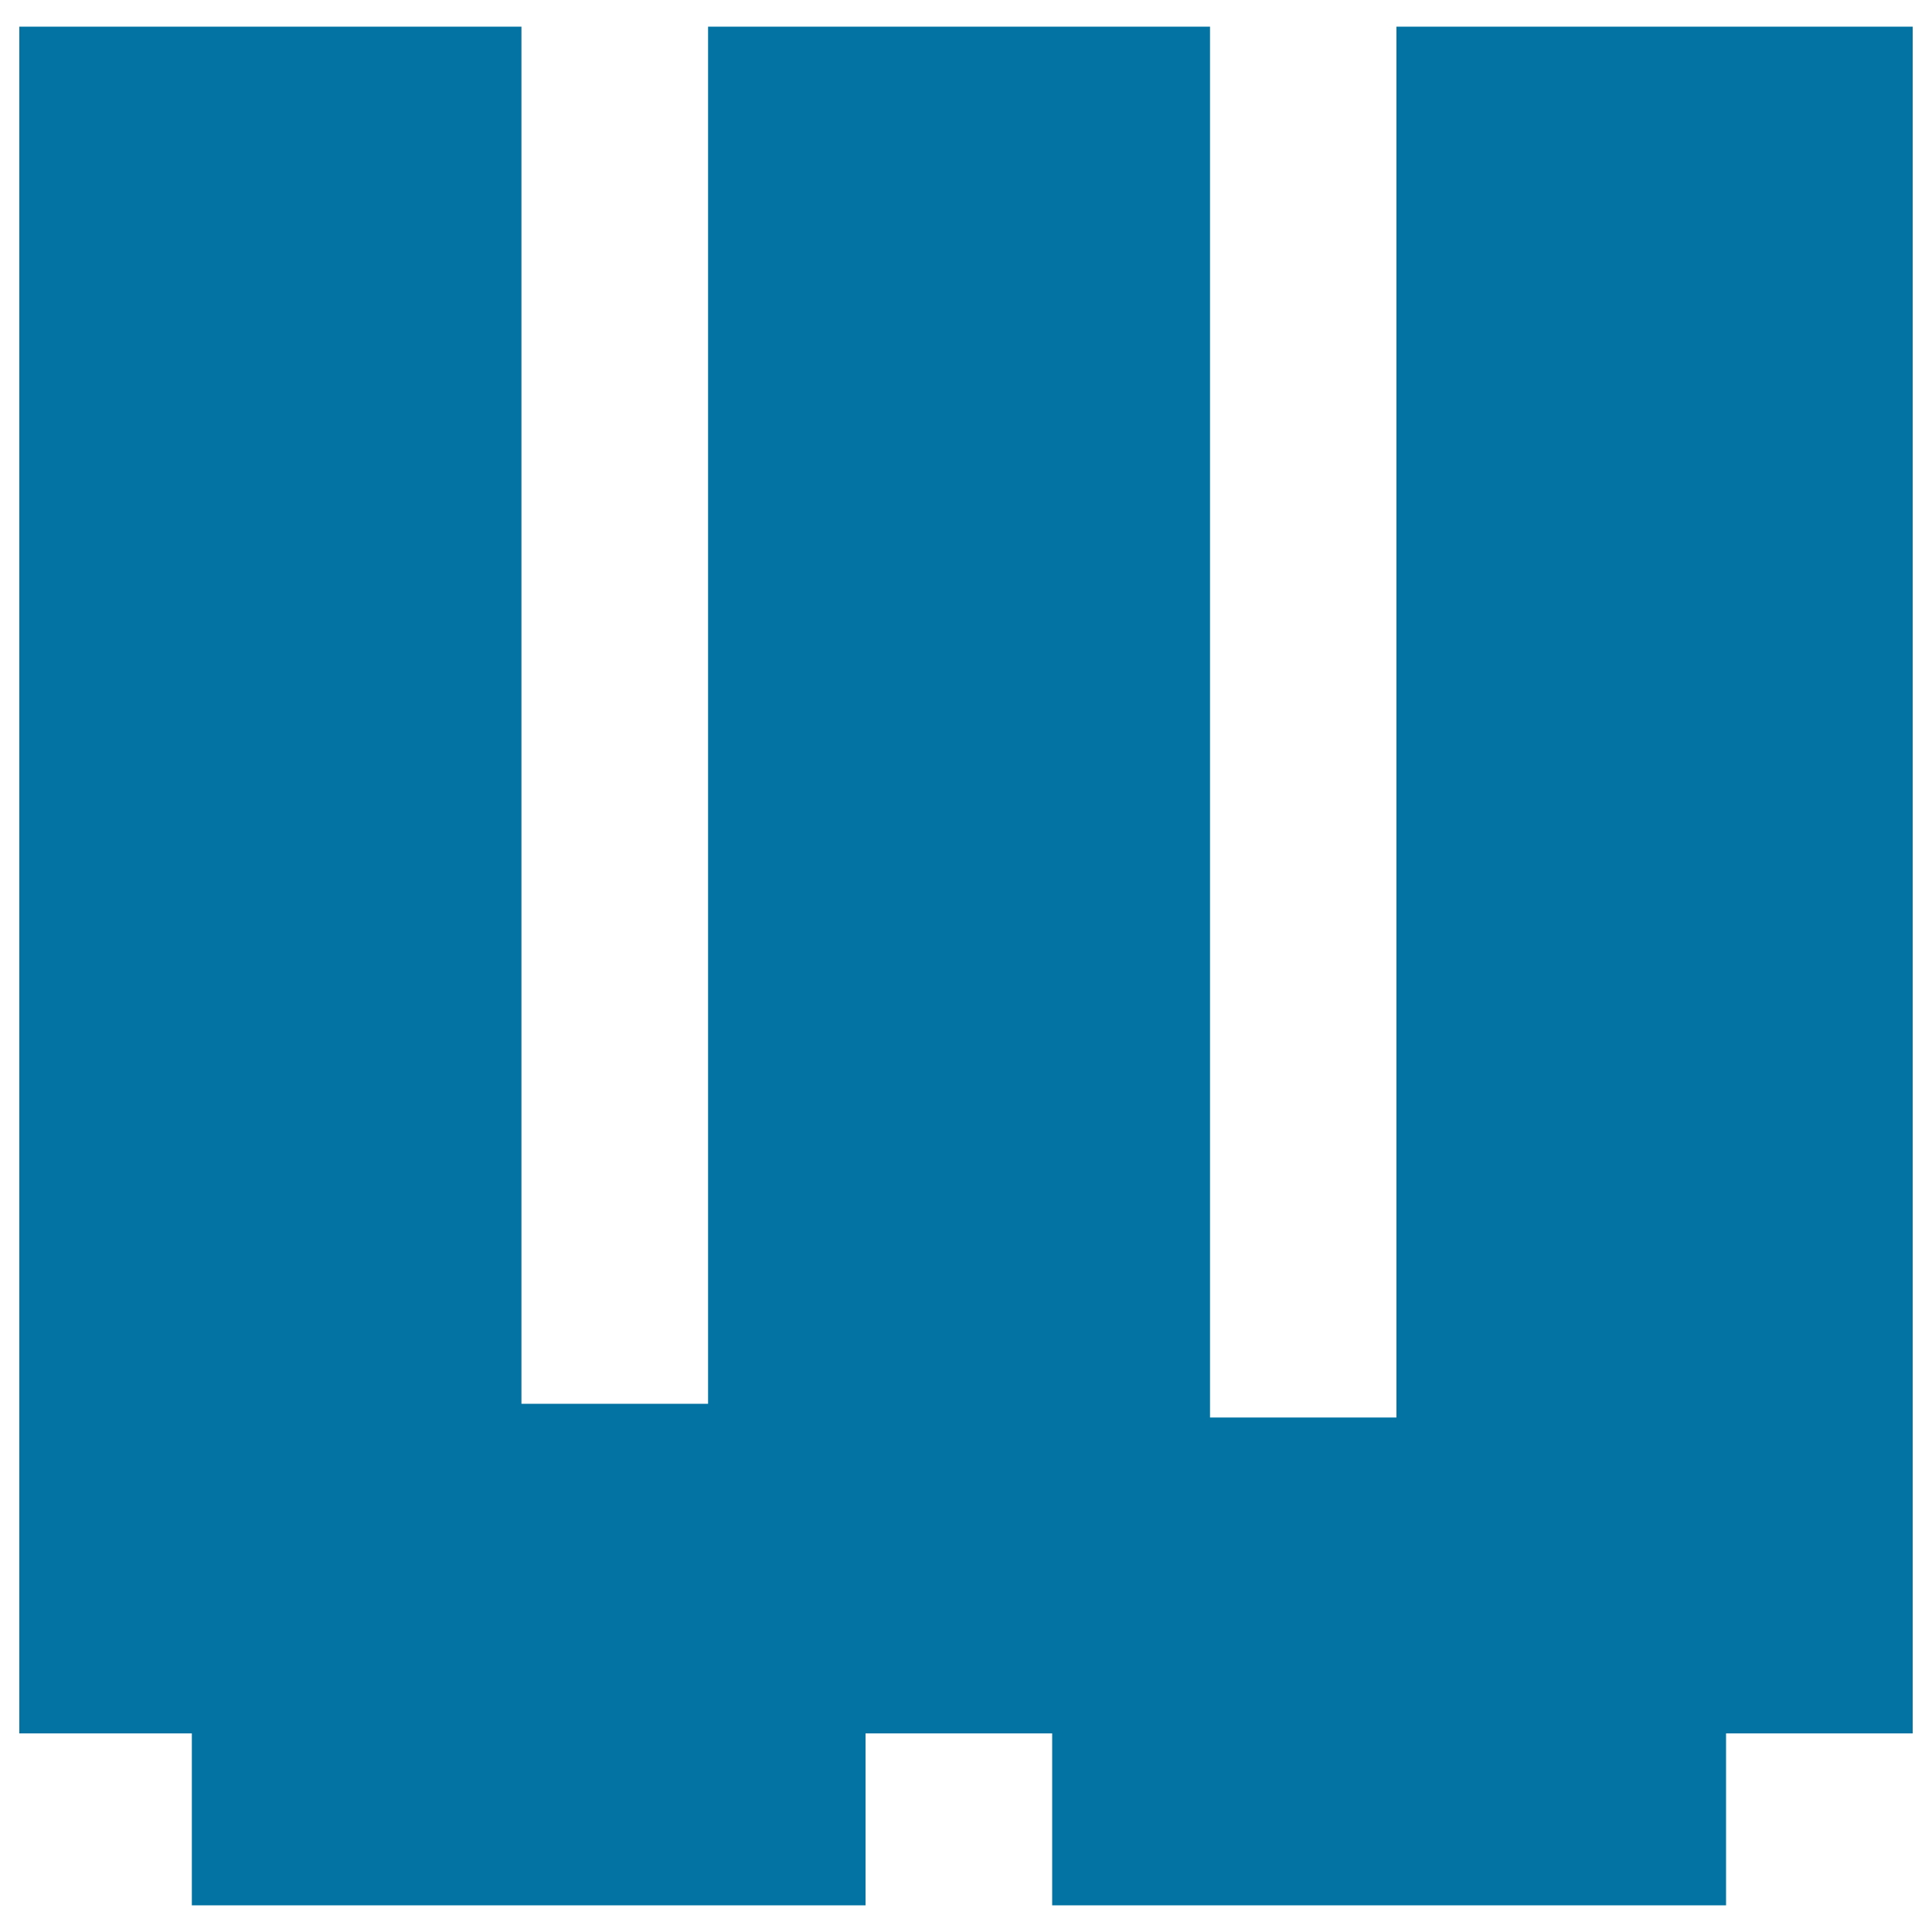 <svg xmlns="http://www.w3.org/2000/svg" viewBox="0 0 1000 1000" style="fill:#0273a2">
<title>Pixelated W SVG icon</title>
<g><polygon points="990,13.8 722.8,13.8 722.8,733.7 626.3,733.7 626.3,13.8 366.5,13.8 366.5,726.6 269.9,726.6 269.9,13.8 10,13.8 10,897.2 99.3,897.2 99.3,986.2 448,986.2 448,897.2 544.6,897.2 544.6,986.2 893.4,986.2 893.4,897.2 990,897.2 "/></g>
</svg>